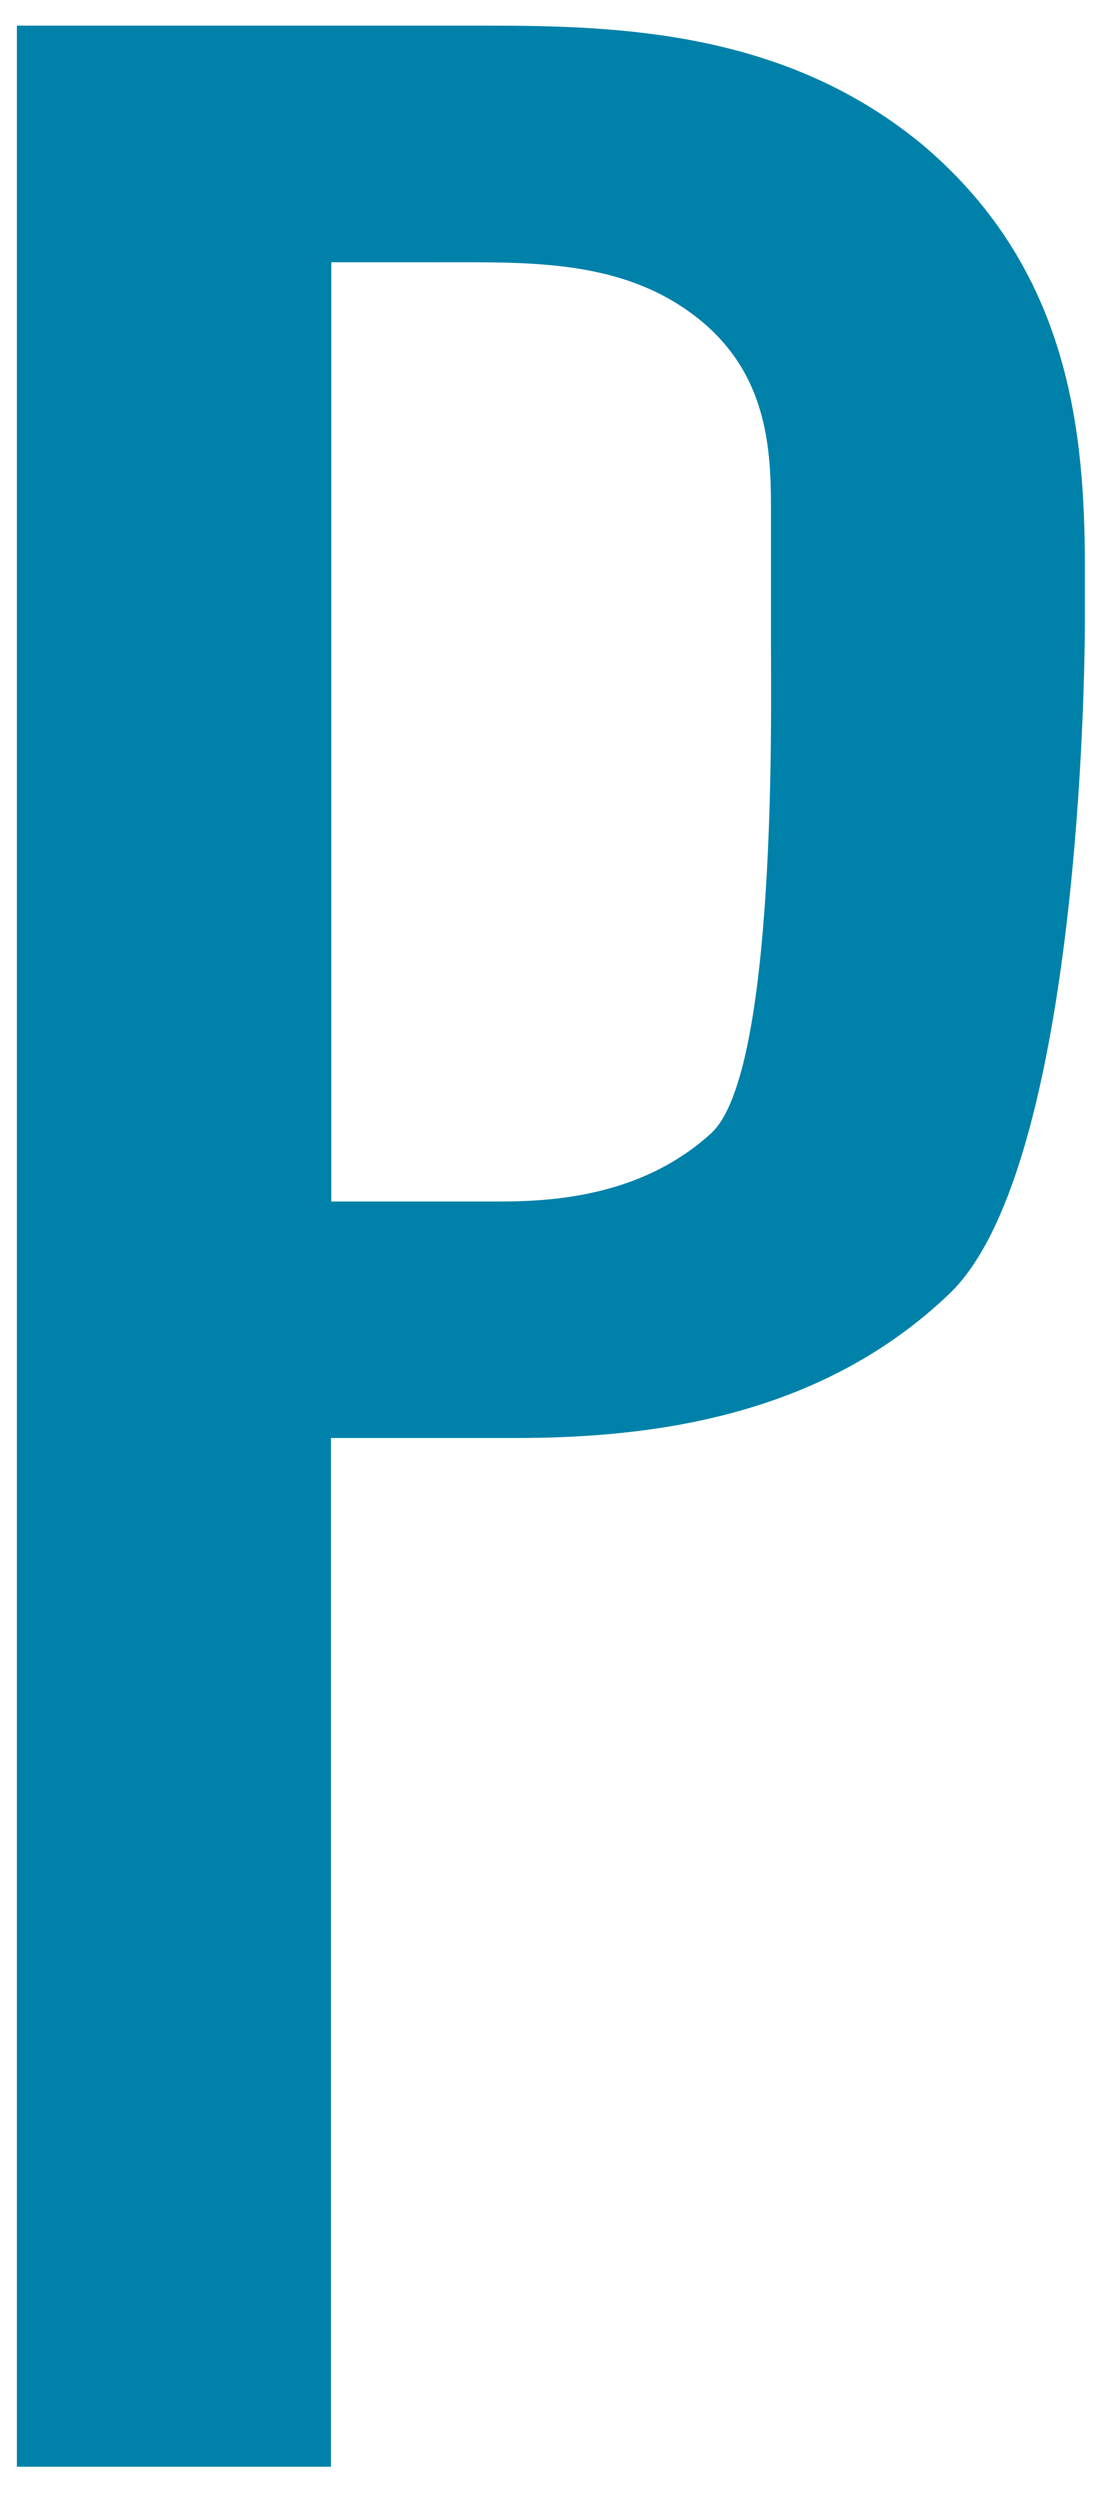 <svg width="27" height="61" viewBox="0 0 27 61" fill="none" xmlns="http://www.w3.org/2000/svg">
<path d="M8.079 29.316H12.221C13.681 29.316 15.746 29.124 17.361 27.651C18.971 26.177 18.821 17.302 18.821 15.701V12.75C18.821 11.212 18.894 9.03 16.748 7.552C14.988 6.335 12.838 6.399 10.769 6.399H8.088V29.316H8.083H8.079ZM0.412 0.625H11.84C15.133 0.625 19.202 0.753 22.573 3.576C26.098 6.591 26.484 10.503 26.484 13.839V15.12C26.484 17.623 26.175 28.676 23.186 31.558C20.042 34.574 15.9 35.086 12.606 35.086H8.079V60.186H0.412V0.625Z" fill="#0081AA"/>
</svg>
